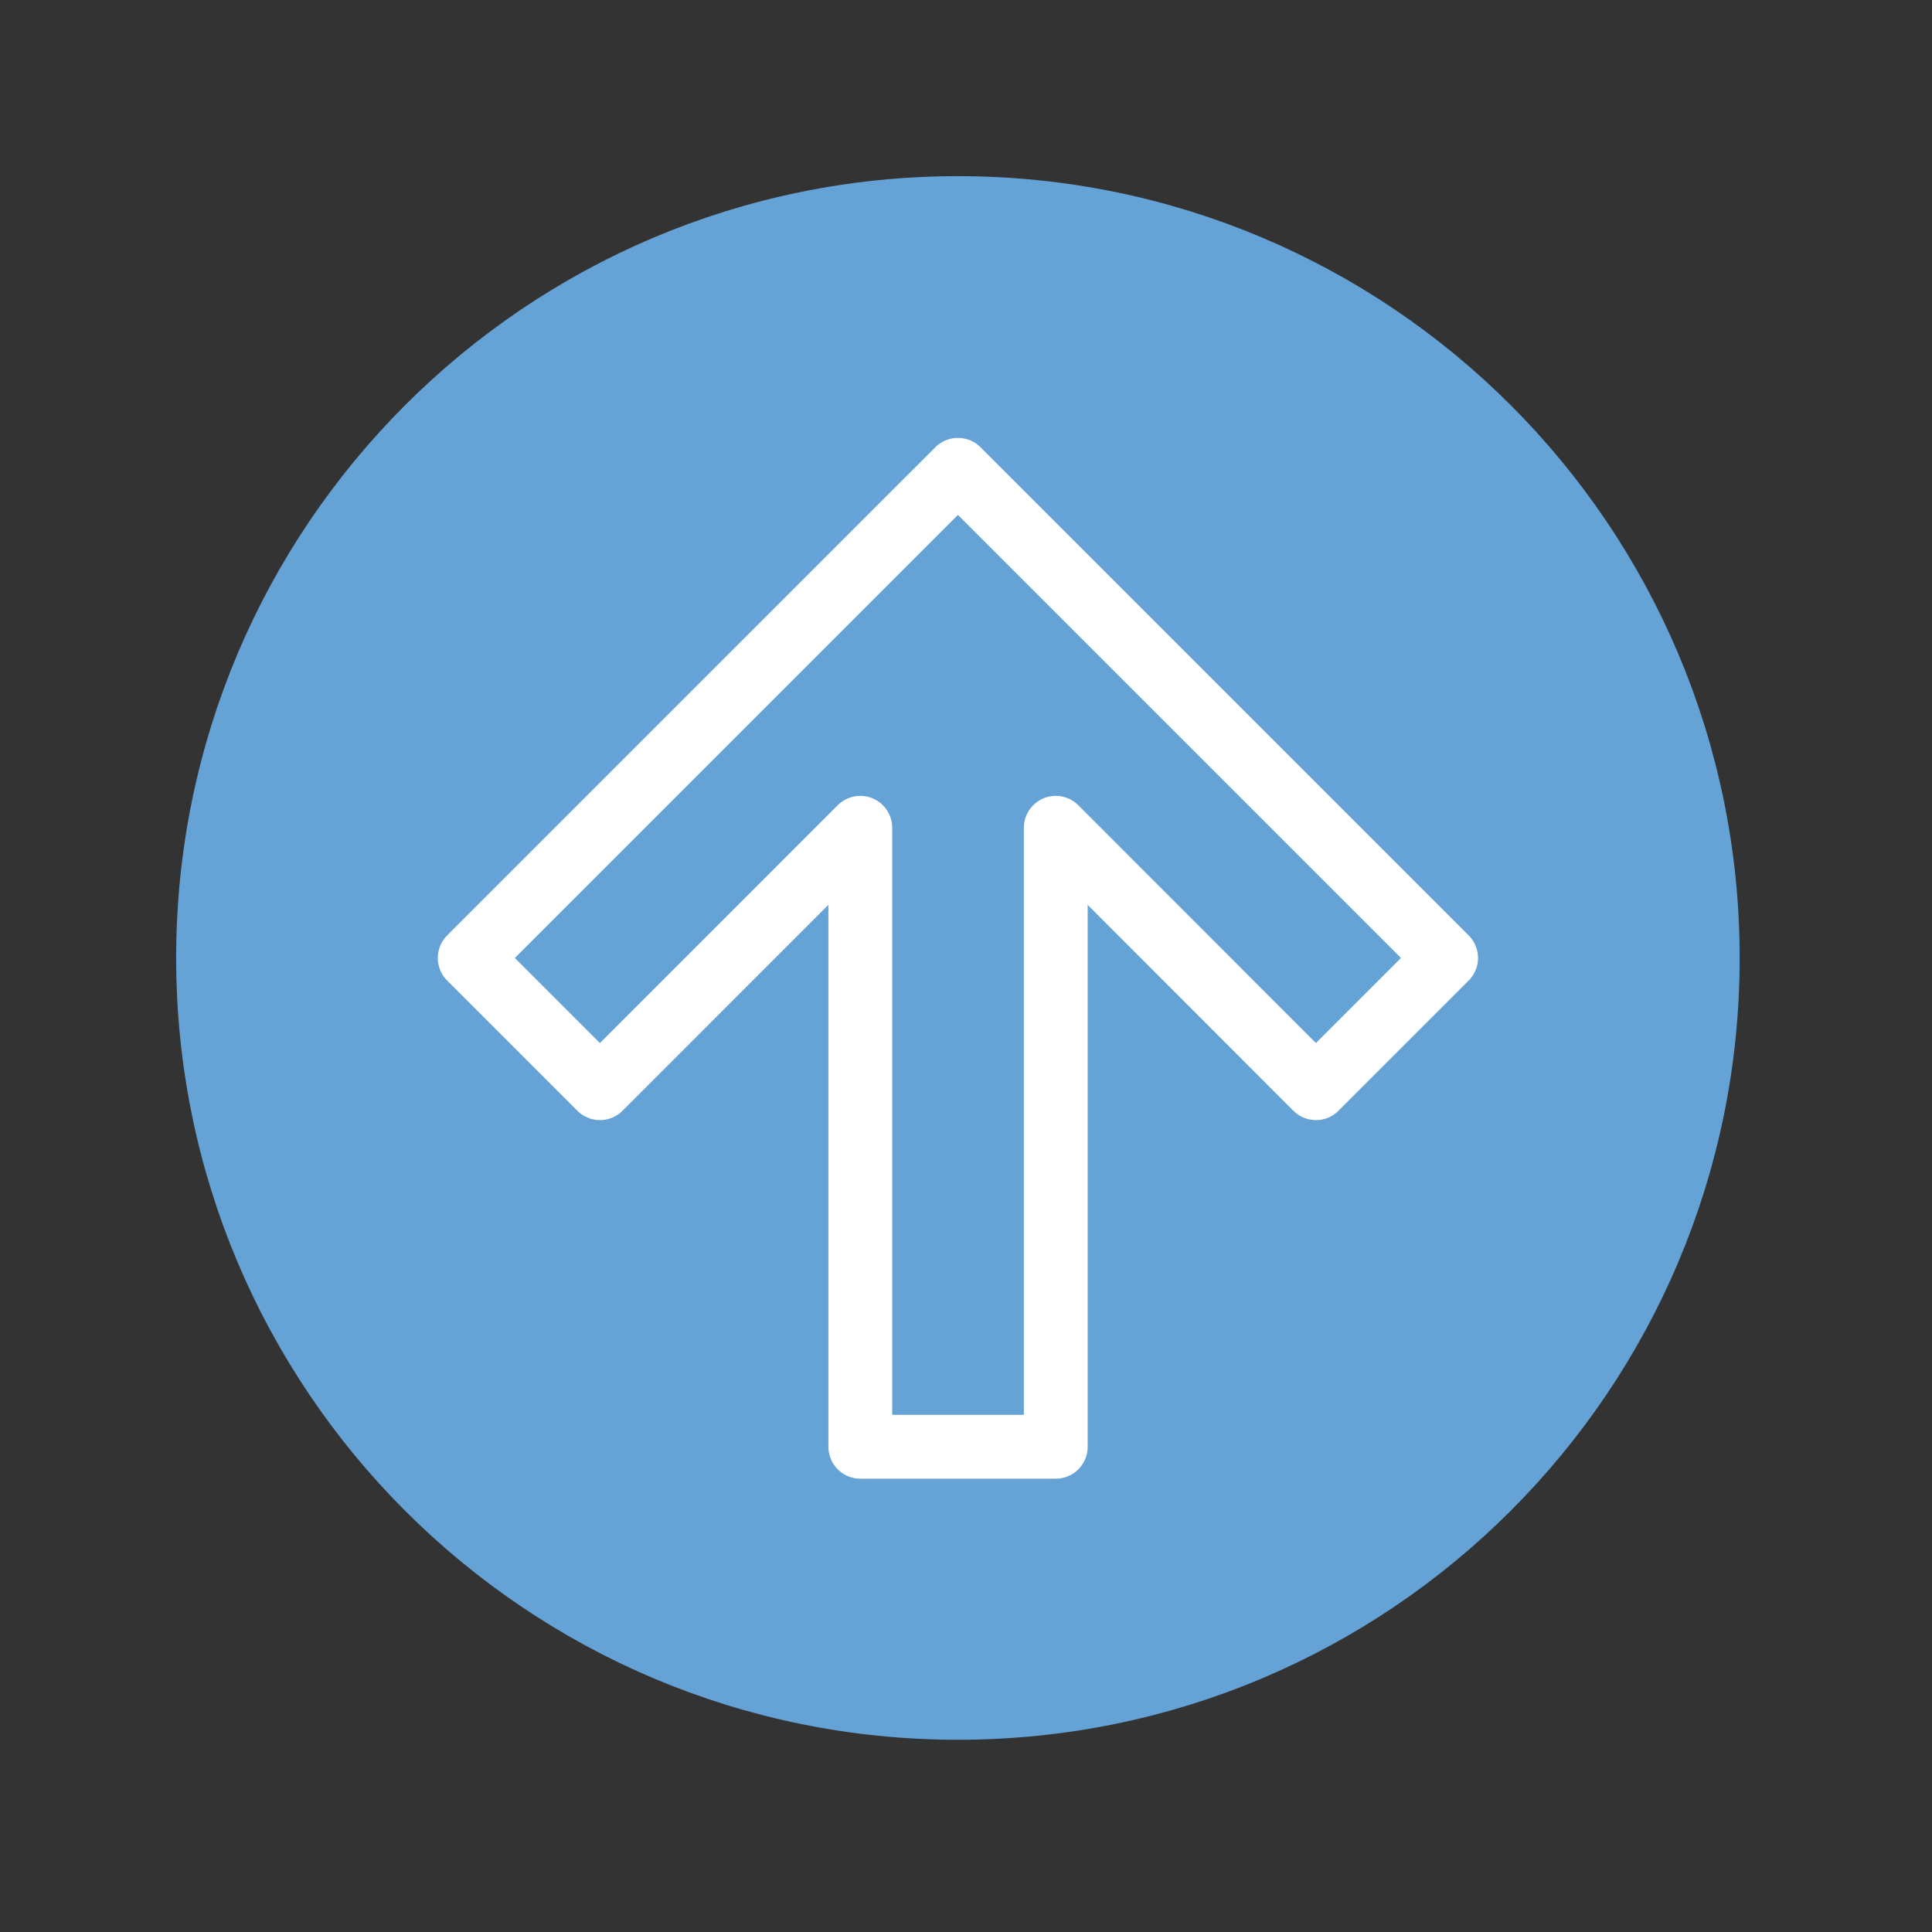 <?xml version="1.0" encoding="UTF-8"?>
<svg width="65px" height="65px" viewBox="0 0 65 65" version="1.1" xmlns="http://www.w3.org/2000/svg" xmlns:xlink="http://www.w3.org/1999/xlink">
    <rect x="0" y="0" width="65" height="65" fill="#333333" stroke="none"/>
    <title>incremento</title>
    <g id="incremento" stroke="none" stroke-width="1" fill="none" fill-rule="evenodd">
        <g id="Group-9" transform="translate(7, 7)">
            <path d="M25.228,50.459 C11.295,50.459 0,39.164 0,25.23 C0,11.297 11.295,0 25.228,0 C39.161,0 50.456,11.297 50.456,25.23 C50.456,39.164 39.161,50.459 25.228,50.459" id="Fill-1" fill="#65A3D6"></path>
            <path d="M25.228,50.459 C11.295,50.459 0,39.164 0,25.23 C0,11.297 11.295,0 25.228,0 C39.161,0 50.456,11.297 50.456,25.23 C50.456,39.164 39.161,50.459 25.228,50.459 Z" id="Stroke-3" stroke="#65A3D6" stroke-width="2.147" stroke-linejoin="round"></path>
            <polygon id="Fill-5" fill="#65A3D6" points="21.944 41.675 28.52 41.675 28.52 20.85 37.273 29.611 41.653 25.23 25.228 8.806 8.803 25.23 13.184 29.611 21.944 20.85"></polygon>
            <polygon id="Stroke-7" stroke="#FFFFFF" stroke-width="2.147" stroke-linejoin="round" points="21.944 41.675 28.52 41.675 28.52 20.85 37.273 29.611 41.653 25.23 25.228 8.806 8.803 25.23 13.184 29.611 21.944 20.85"></polygon>
        </g>
    </g>
</svg>